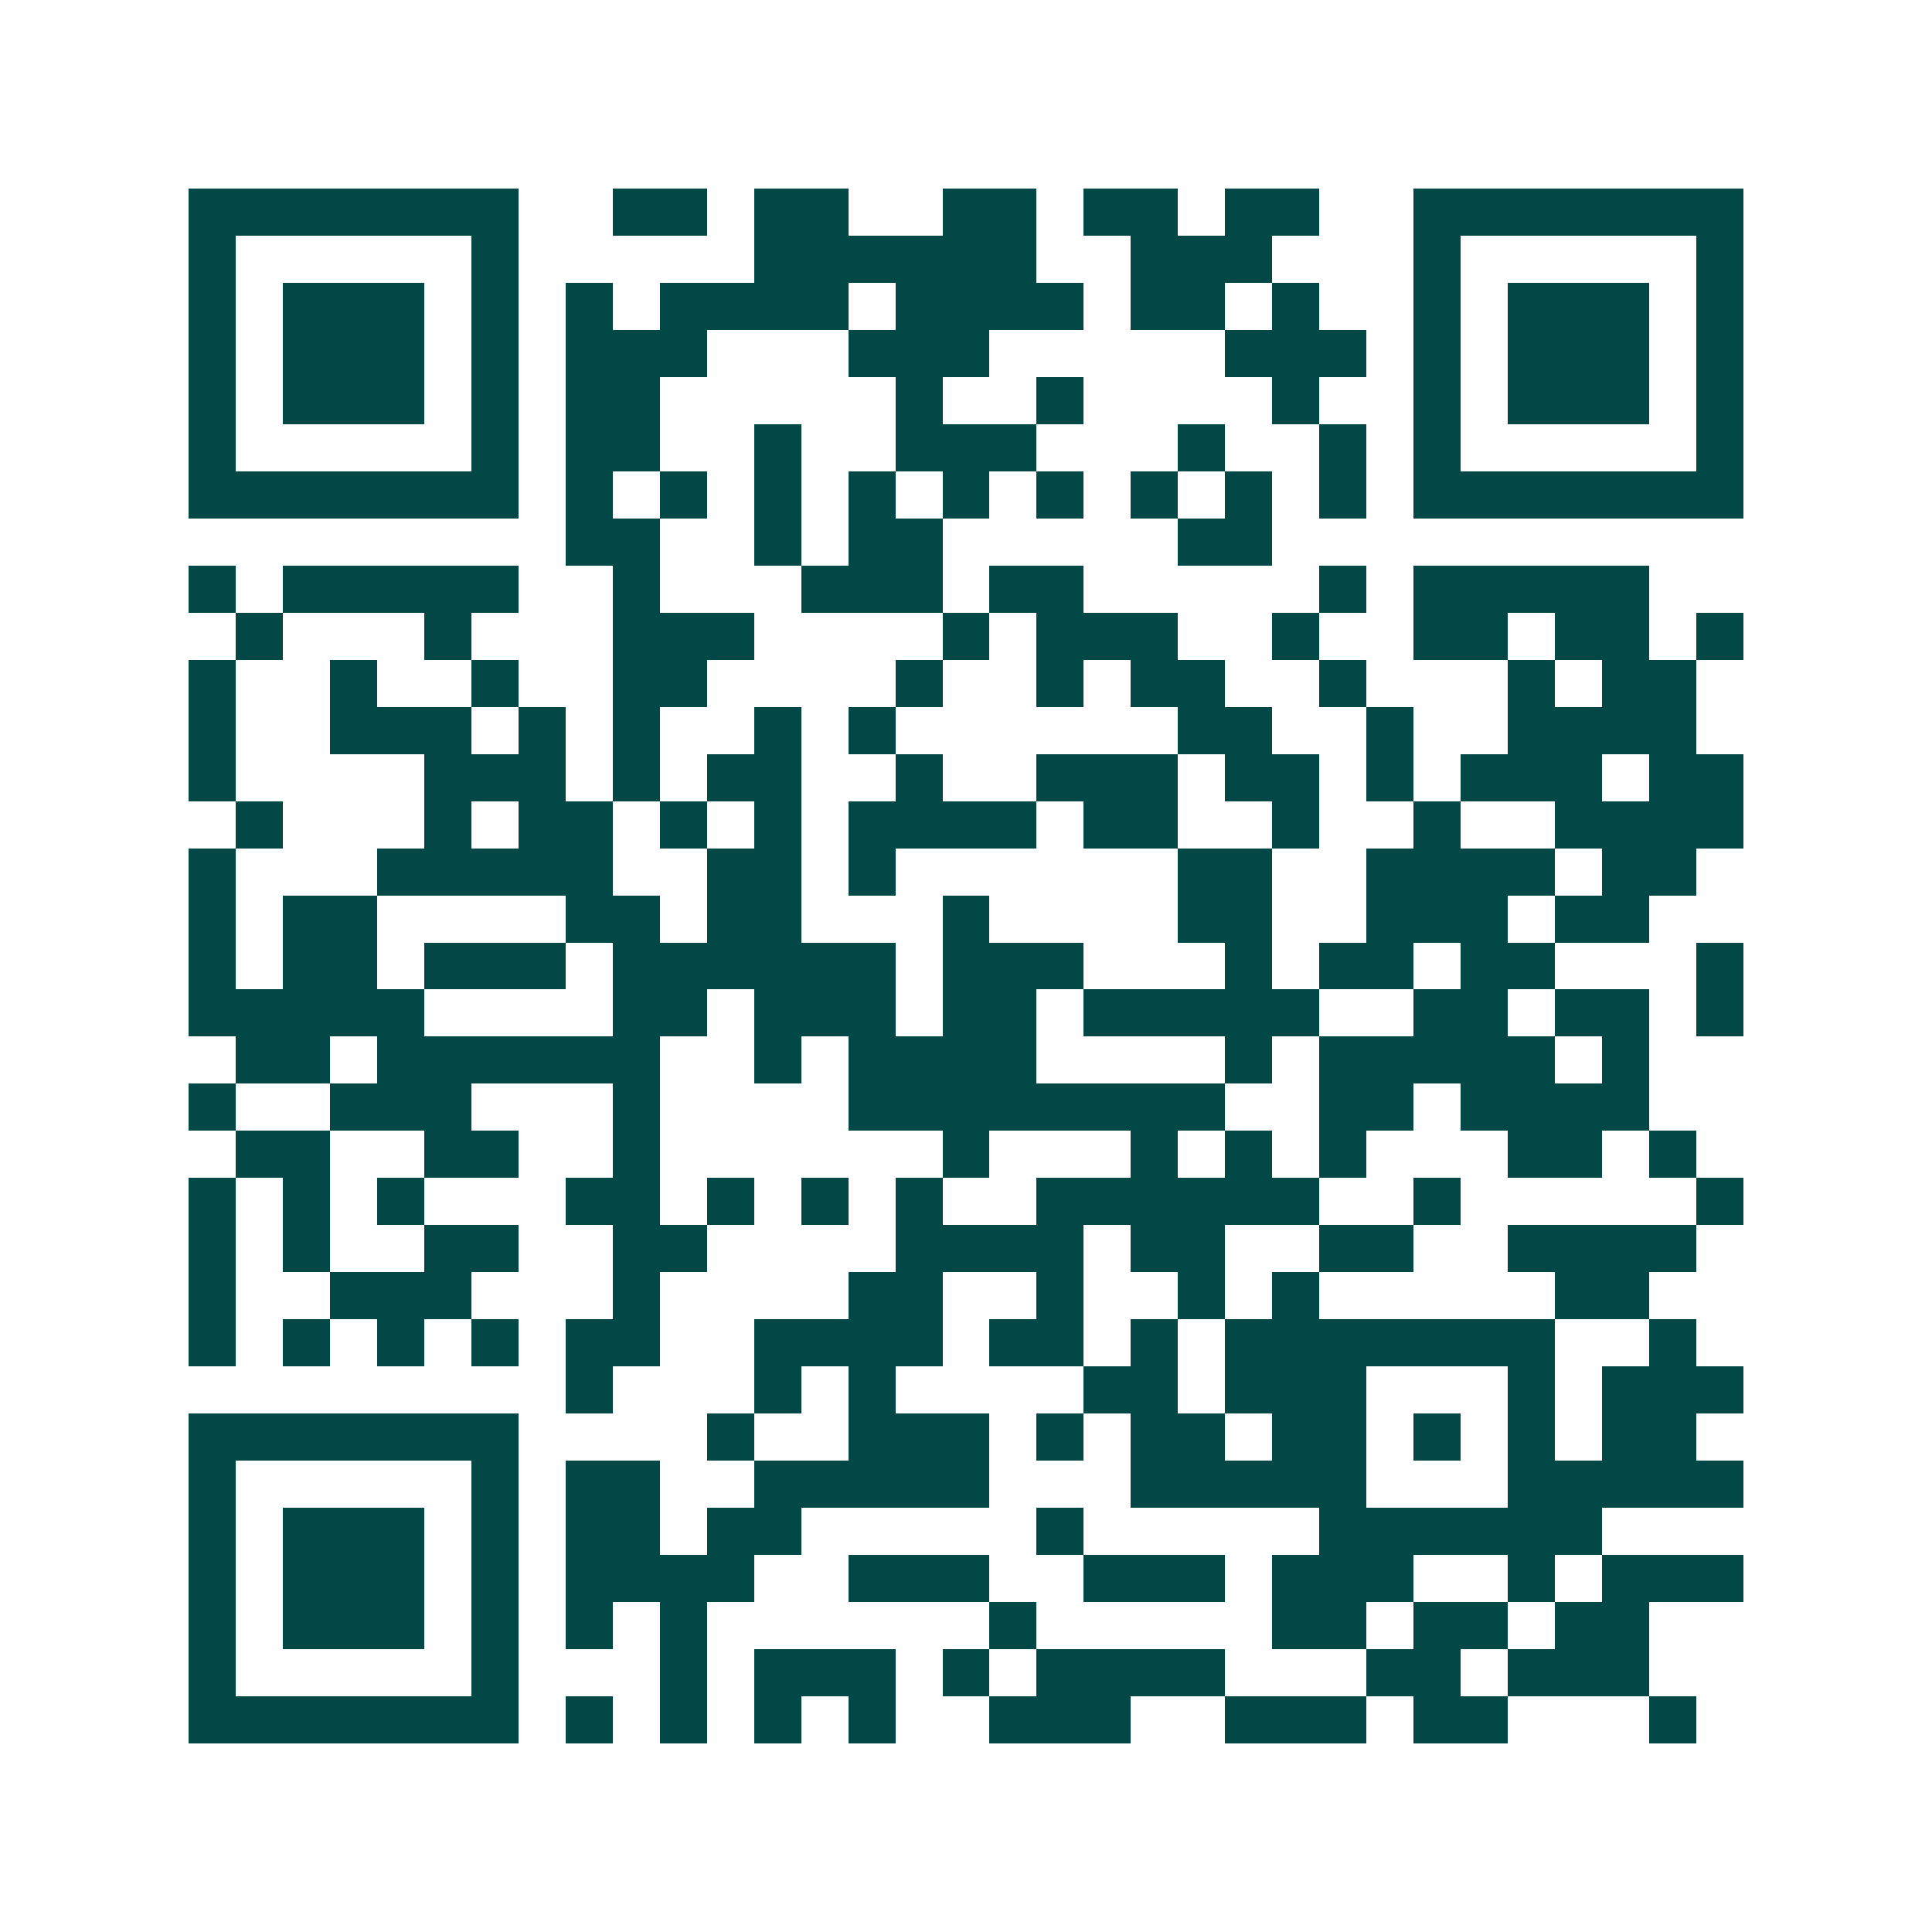 <svg xmlns="http://www.w3.org/2000/svg" width="200" height="200" viewBox="0 0 41 41" shape-rendering="crispEdges"><path fill="#ffffff" d="M0 0h41v41H0z"/><path stroke="#014847" d="M4 4.5h7m2 0h2m1 0h2m2 0h2m1 0h2m1 0h2m2 0h7M4 5.5h1m5 0h1m5 0h6m2 0h3m3 0h1m5 0h1M4 6.5h1m1 0h3m1 0h1m1 0h1m1 0h4m1 0h4m1 0h2m1 0h1m2 0h1m1 0h3m1 0h1M4 7.5h1m1 0h3m1 0h1m1 0h3m3 0h3m5 0h3m1 0h1m1 0h3m1 0h1M4 8.5h1m1 0h3m1 0h1m1 0h2m5 0h1m2 0h1m4 0h1m2 0h1m1 0h3m1 0h1M4 9.5h1m5 0h1m1 0h2m2 0h1m2 0h3m3 0h1m2 0h1m1 0h1m5 0h1M4 10.5h7m1 0h1m1 0h1m1 0h1m1 0h1m1 0h1m1 0h1m1 0h1m1 0h1m1 0h1m1 0h7M12 11.5h2m2 0h1m1 0h2m5 0h2M4 12.5h1m1 0h5m2 0h1m3 0h3m1 0h2m5 0h1m1 0h5M5 13.5h1m3 0h1m3 0h3m4 0h1m1 0h3m2 0h1m2 0h2m1 0h2m1 0h1M4 14.5h1m2 0h1m2 0h1m2 0h2m4 0h1m2 0h1m1 0h2m2 0h1m3 0h1m1 0h2M4 15.5h1m2 0h3m1 0h1m1 0h1m2 0h1m1 0h1m6 0h2m2 0h1m2 0h4M4 16.5h1m4 0h3m1 0h1m1 0h2m2 0h1m2 0h3m1 0h2m1 0h1m1 0h3m1 0h2M5 17.5h1m3 0h1m1 0h2m1 0h1m1 0h1m1 0h4m1 0h2m2 0h1m2 0h1m2 0h4M4 18.5h1m3 0h5m2 0h2m1 0h1m6 0h2m2 0h4m1 0h2M4 19.5h1m1 0h2m4 0h2m1 0h2m3 0h1m4 0h2m2 0h3m1 0h2M4 20.5h1m1 0h2m1 0h3m1 0h6m1 0h3m3 0h1m1 0h2m1 0h2m3 0h1M4 21.5h5m4 0h2m1 0h3m1 0h2m1 0h5m2 0h2m1 0h2m1 0h1M5 22.5h2m1 0h6m2 0h1m1 0h4m4 0h1m1 0h5m1 0h1M4 23.5h1m2 0h3m3 0h1m4 0h8m2 0h2m1 0h4M5 24.5h2m2 0h2m2 0h1m6 0h1m3 0h1m1 0h1m1 0h1m3 0h2m1 0h1M4 25.5h1m1 0h1m1 0h1m3 0h2m1 0h1m1 0h1m1 0h1m2 0h6m2 0h1m5 0h1M4 26.5h1m1 0h1m2 0h2m2 0h2m4 0h4m1 0h2m2 0h2m2 0h4M4 27.5h1m2 0h3m3 0h1m4 0h2m2 0h1m2 0h1m1 0h1m5 0h2M4 28.5h1m1 0h1m1 0h1m1 0h1m1 0h2m2 0h4m1 0h2m1 0h1m1 0h7m2 0h1M12 29.5h1m3 0h1m1 0h1m4 0h2m1 0h3m3 0h1m1 0h3M4 30.5h7m4 0h1m2 0h3m1 0h1m1 0h2m1 0h2m1 0h1m1 0h1m1 0h2M4 31.5h1m5 0h1m1 0h2m2 0h5m3 0h5m3 0h5M4 32.5h1m1 0h3m1 0h1m1 0h2m1 0h2m5 0h1m5 0h6M4 33.5h1m1 0h3m1 0h1m1 0h4m2 0h3m2 0h3m1 0h3m2 0h1m1 0h3M4 34.5h1m1 0h3m1 0h1m1 0h1m1 0h1m6 0h1m5 0h2m1 0h2m1 0h2M4 35.5h1m5 0h1m3 0h1m1 0h3m1 0h1m1 0h4m3 0h2m1 0h3M4 36.5h7m1 0h1m1 0h1m1 0h1m1 0h1m2 0h3m2 0h3m1 0h2m3 0h1"/></svg>
